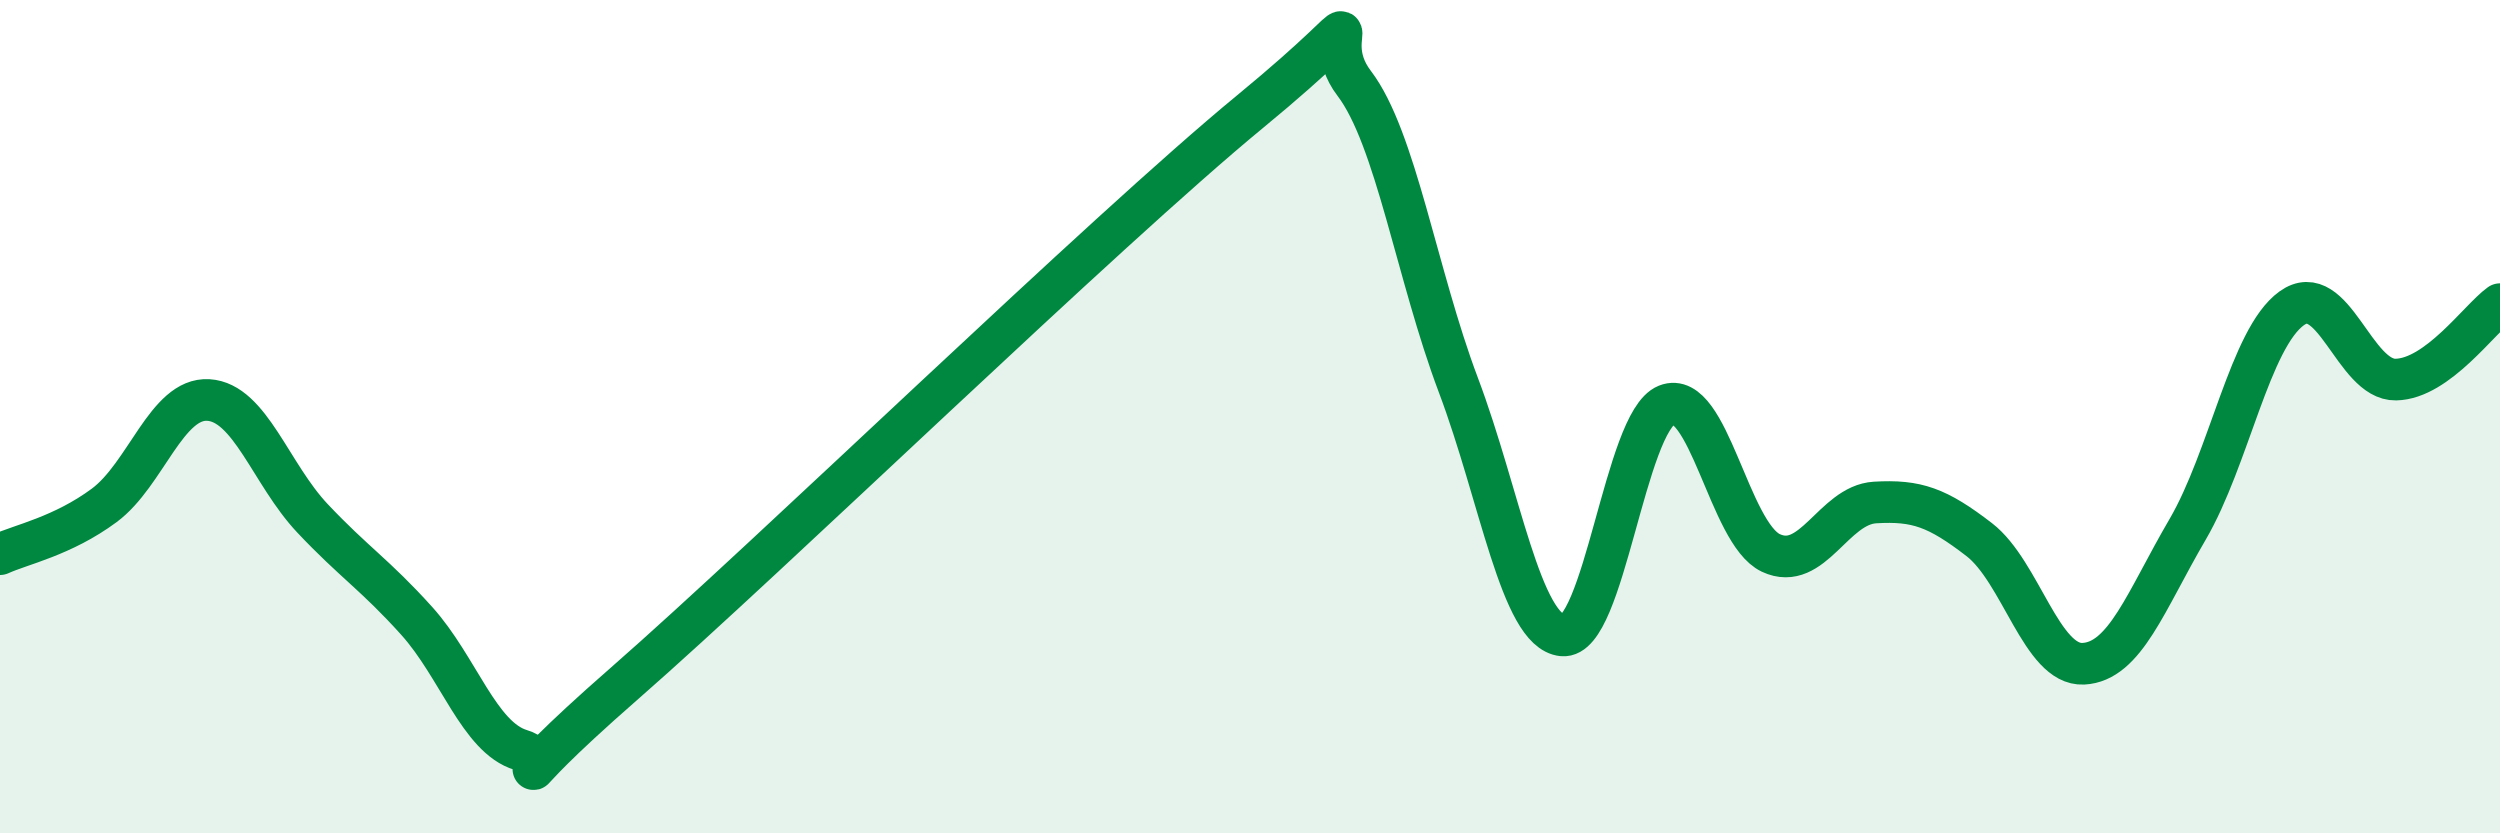 
    <svg width="60" height="20" viewBox="0 0 60 20" xmlns="http://www.w3.org/2000/svg">
      <path
        d="M 0,13.3 C 0.5,13.07 1.5,12.87 2.5,12.13 C 3.5,11.39 4,9.54 5,9.6 C 6,9.66 6.5,11.38 7.5,12.44 C 8.5,13.5 9,13.79 10,14.9 C 11,16.01 11.5,17.7 12.5,18 C 13.5,18.3 11.5,19.45 15,16.39 C 18.5,13.33 26.5,5.56 30,2.68 C 33.5,-0.2 31.5,0.69 32.5,2 C 33.5,3.31 34,6.59 35,9.24 C 36,11.89 36.5,15.15 37.5,15.25 C 38.5,15.35 39,10.12 40,9.72 C 41,9.32 41.5,12.8 42.5,13.27 C 43.5,13.74 44,12.12 45,12.06 C 46,12 46.5,12.18 47.5,12.95 C 48.5,13.72 49,15.98 50,15.93 C 51,15.88 51.5,14.42 52.5,12.71 C 53.5,11 54,8.12 55,7.4 C 56,6.68 56.5,9.13 57.5,9.11 C 58.5,9.09 59.5,7.66 60,7.3L60 20L0 20Z"
        fill="#008740"
        opacity="0.1"
        stroke-linecap="round"
        stroke-linejoin="round"
      />
      <path
        d="M 0,13.3 C 0.5,13.07 1.5,12.87 2.5,12.13 C 3.5,11.39 4,9.54 5,9.6 C 6,9.66 6.5,11.38 7.5,12.44 C 8.5,13.5 9,13.79 10,14.9 C 11,16.01 11.5,17.7 12.5,18 C 13.5,18.3 11.5,19.45 15,16.39 C 18.5,13.33 26.5,5.56 30,2.68 C 33.5,-0.2 31.5,0.69 32.5,2 C 33.5,3.31 34,6.59 35,9.24 C 36,11.89 36.5,15.15 37.5,15.25 C 38.5,15.35 39,10.12 40,9.72 C 41,9.32 41.5,12.8 42.5,13.27 C 43.5,13.74 44,12.12 45,12.06 C 46,12 46.5,12.18 47.5,12.95 C 48.5,13.72 49,15.98 50,15.93 C 51,15.88 51.5,14.42 52.5,12.71 C 53.5,11 54,8.12 55,7.4 C 56,6.68 56.5,9.13 57.5,9.11 C 58.5,9.09 59.5,7.66 60,7.3"
        stroke="#008740"
        stroke-width="1"
        fill="none"
        stroke-linecap="round"
        stroke-linejoin="round"
      />
    </svg>
  